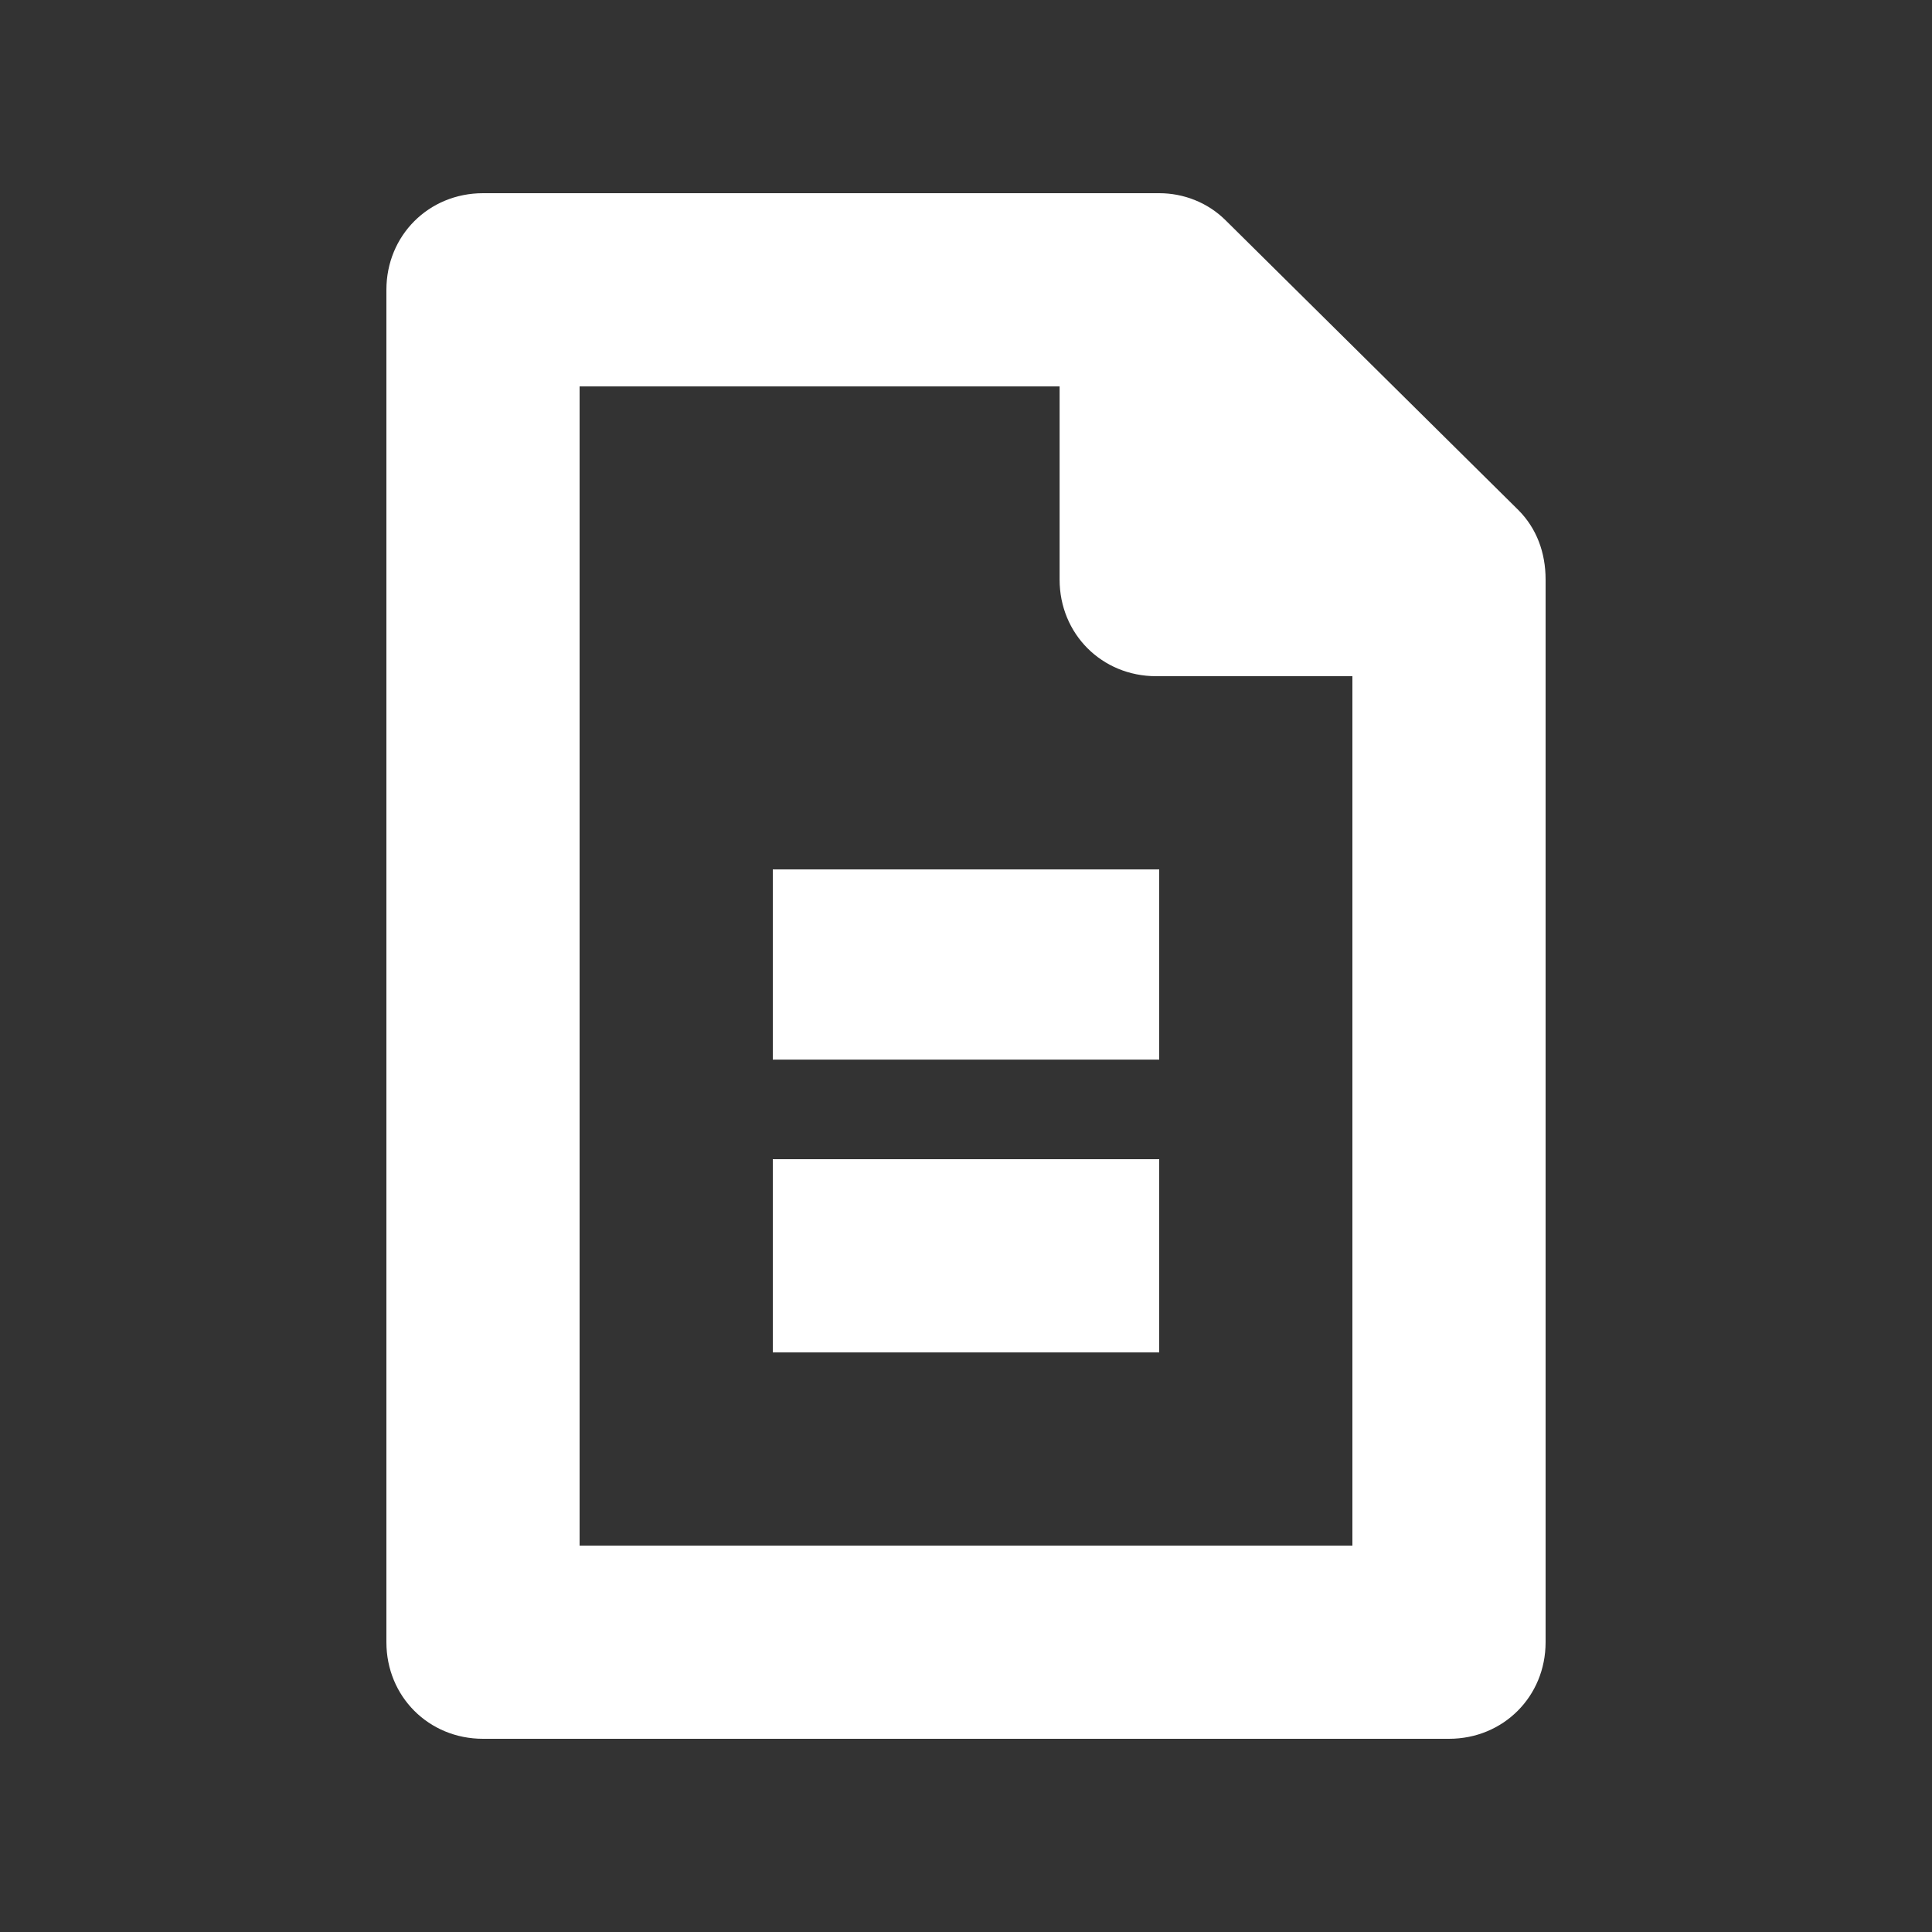<svg width="20" height="20" viewBox="0 0 20 20" xmlns="http://www.w3.org/2000/svg" xmlns:xlink="http://www.w3.org/1999/xlink" overflow="hidden"><rect x="0" y="0" width="20" height="20" fill="#333333" stroke="none"/><g id="Symbols" fill="none" fill-rule="evenodd"><g id="20dp-Icon/Action/Document" fill="#282D37"><path d="M12 2C12.25 2 12.5 2.094 12.688 2.281L12.688 2.281 15.719 5.281C15.906 5.469 16 5.719 16 6L16 6 16 17C16 17.562 15.562 18 15 18L15 18 5 18C4.438 18 4 17.562 4 17L4 17 4 3C4 2.438 4.438 2 5 2L5 2ZM10.969 4 6 4 6 16 14 16 14 7 11.969 7C11.406 7 10.969 6.562 10.969 6L10.969 6 10.969 4ZM8 9 12 9 12 10.969 8 10.969 8 9ZM8 12 12 12 12 14 8 14 8 12Z" id="🎨-Color" fill="#FFFFFF"/></g></g></svg>